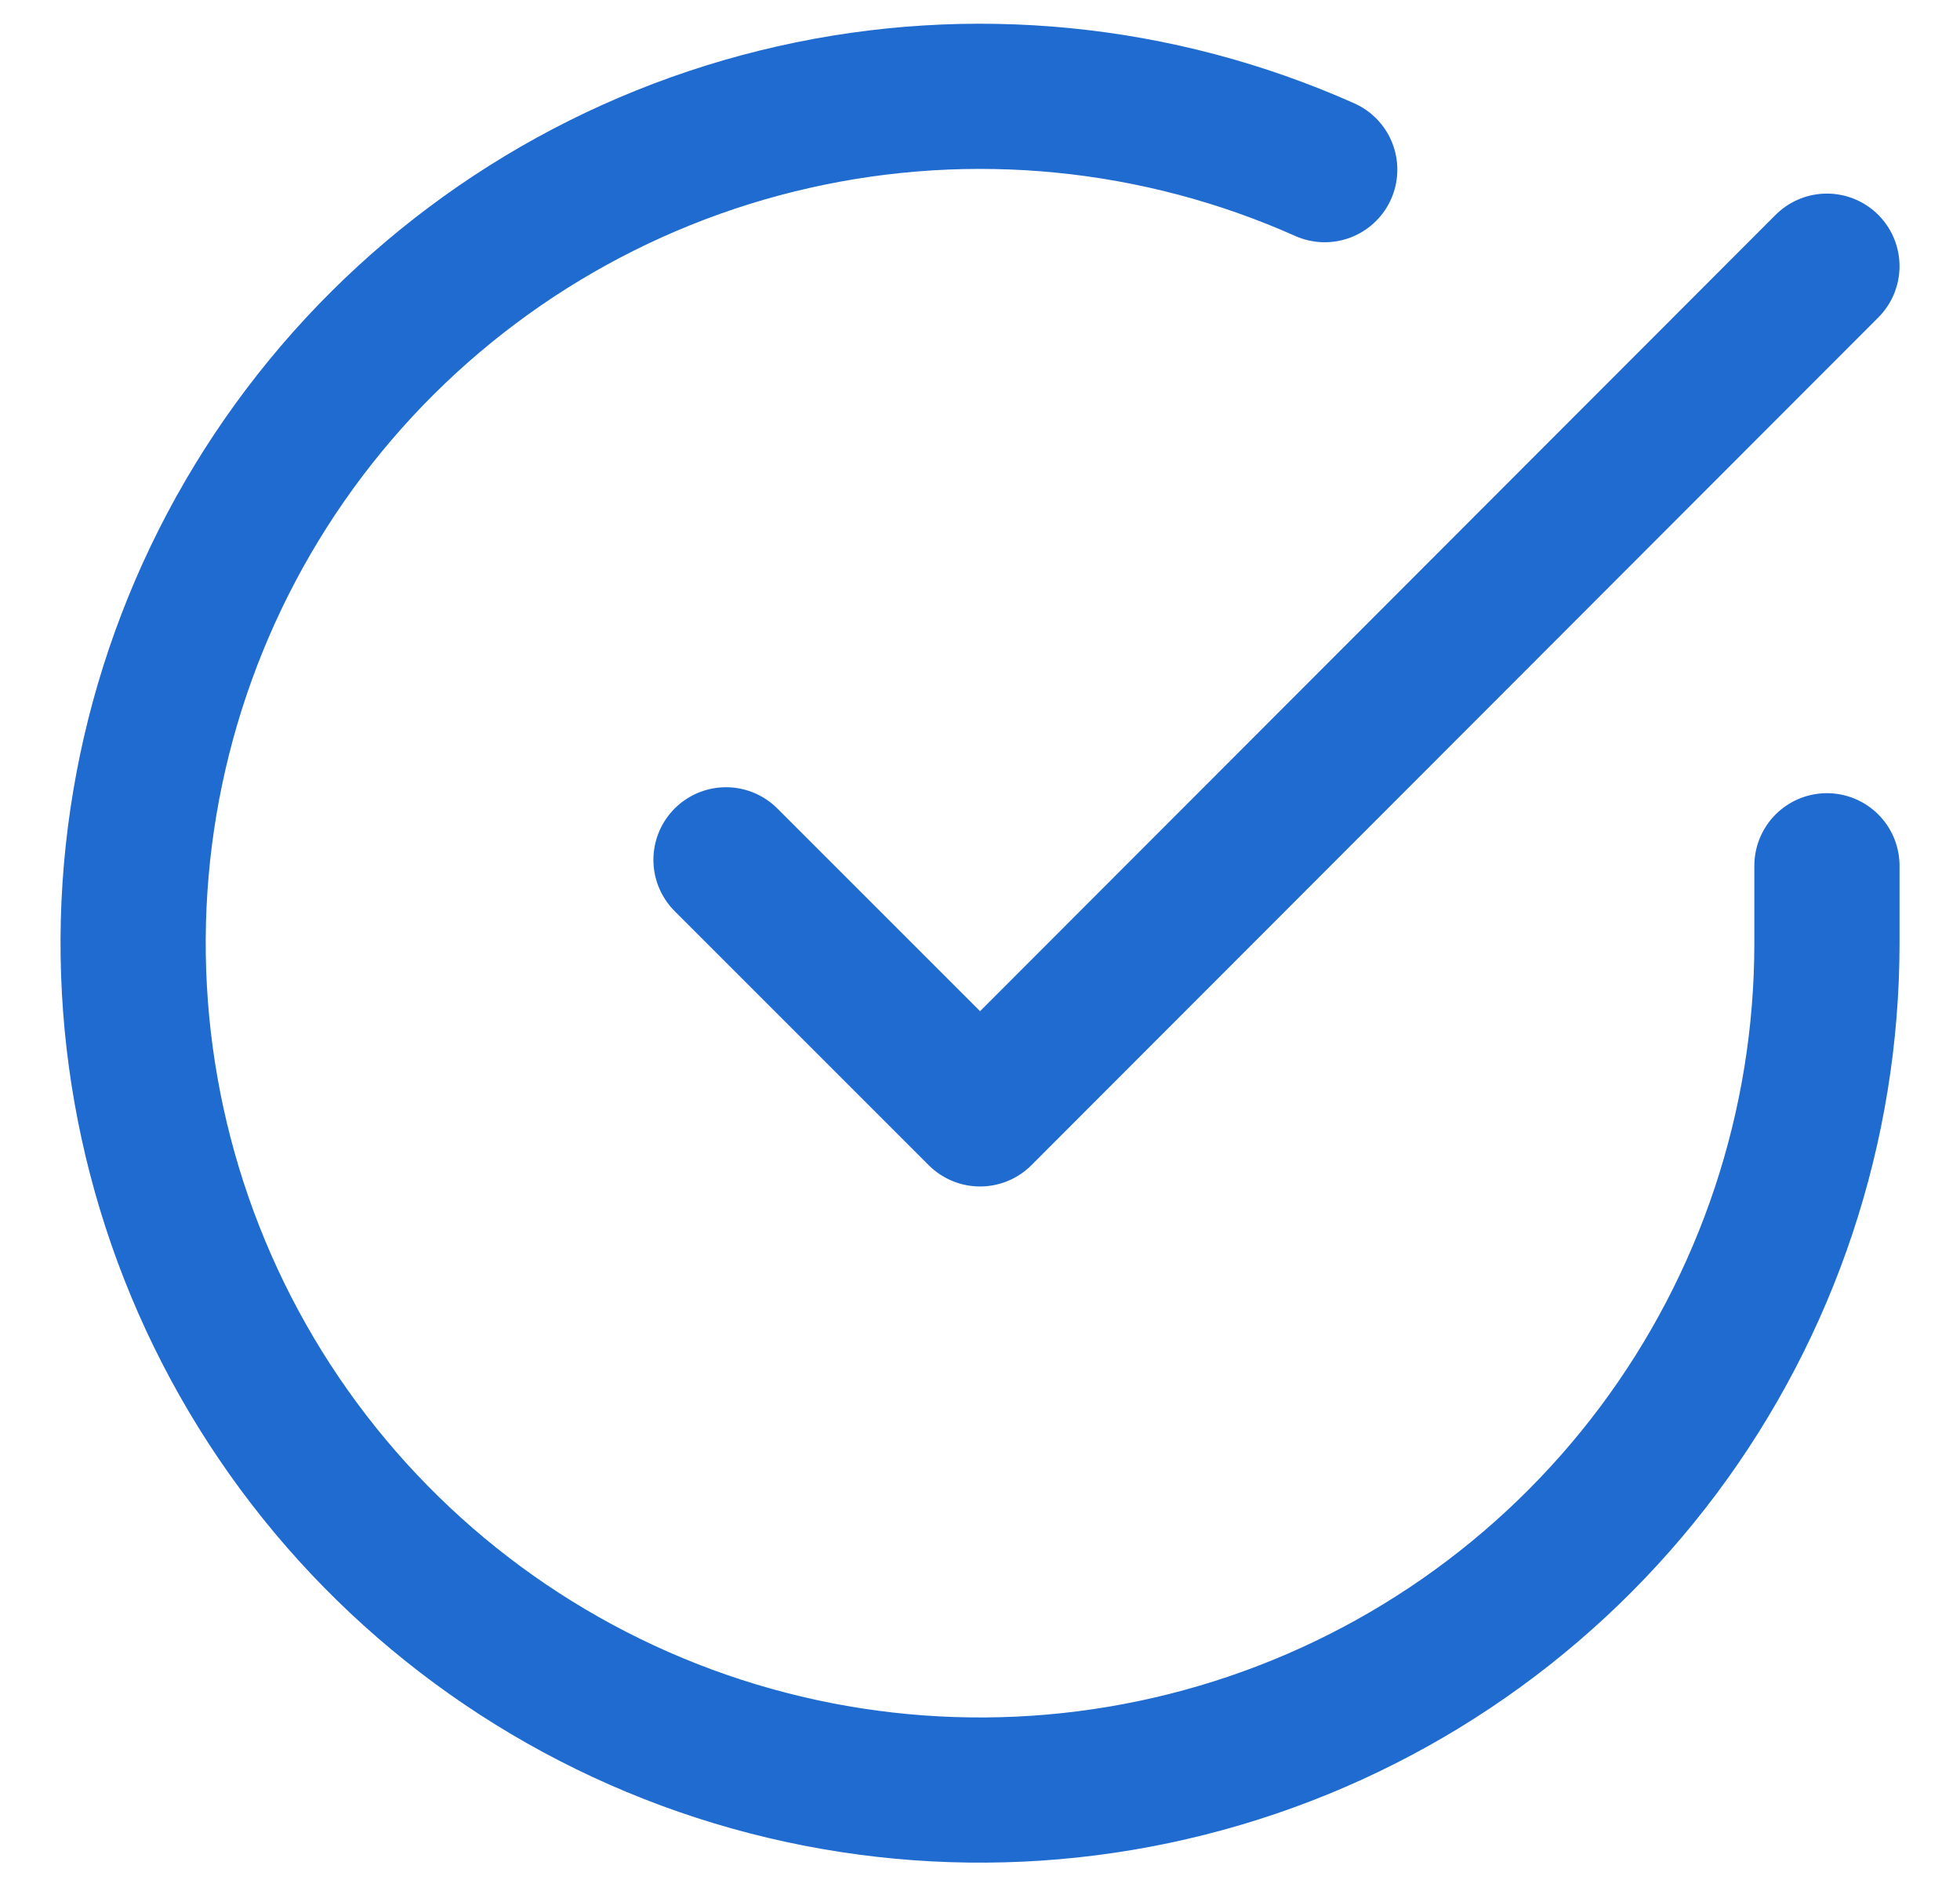 <svg width="27" height="26" viewBox="0 0 27 26" fill="none" xmlns="http://www.w3.org/2000/svg">
<path d="M25.167 11.927V13C25.166 15.516 24.351 17.964 22.845 19.979C21.338 21.994 19.221 23.468 16.809 24.181C14.396 24.895 11.818 24.809 9.458 23.937C7.098 23.065 5.083 21.454 3.713 19.343C2.344 17.233 1.694 14.736 1.859 12.226C2.025 9.715 2.997 7.326 4.632 5.413C6.267 3.501 8.476 2.168 10.93 1.614C13.383 1.059 15.951 1.313 18.249 2.337M25.167 3.667L13.501 15.345L10.001 11.845" stroke="#1F6BCF" stroke-width="2" stroke-linecap="round" stroke-linejoin="round"/>
</svg>
